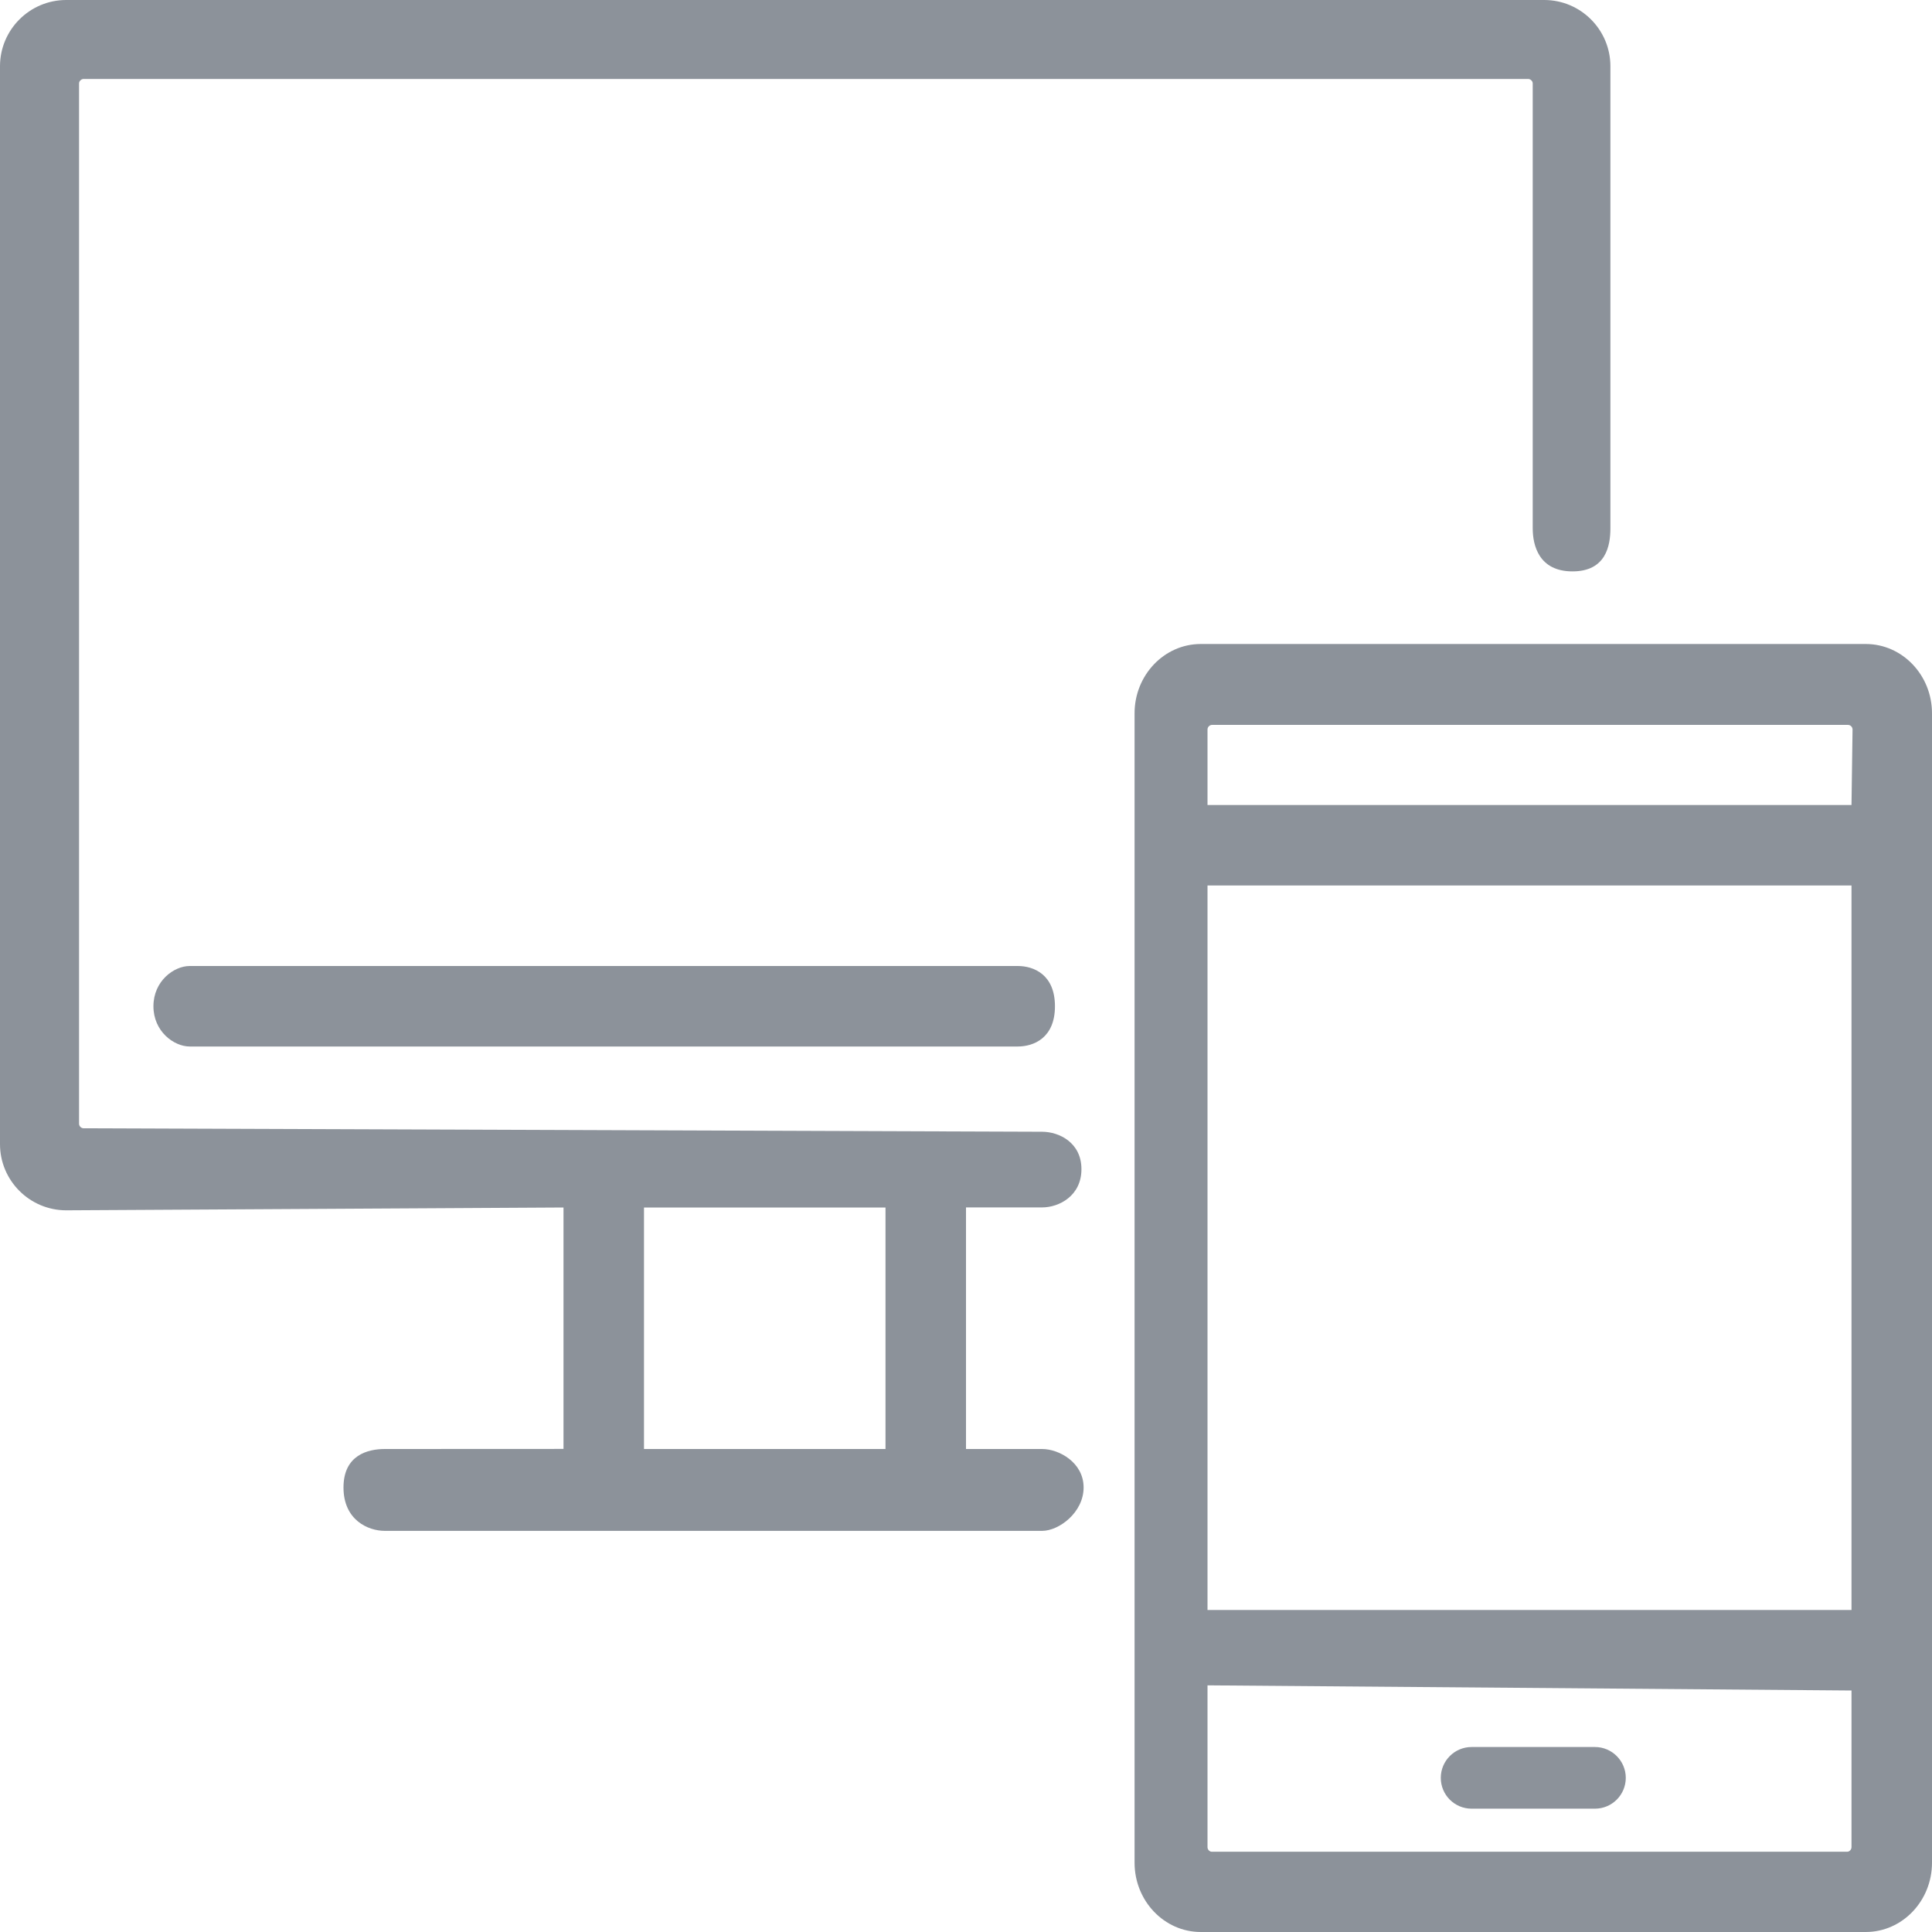 <?xml version="1.0" encoding="UTF-8"?><svg width="24" height="24" viewBox="0 0 24 24" version="1.1" xmlns="http://www.w3.org/2000/svg" xmlns:xlink="http://www.w3.org/1999/xlink"><title>mdpi/ICONS/GENERIC/devices</title><g id="ICONS/GENERIC/devices" stroke="none" stroke-width="1" fill="none" fill-rule="evenodd"><path d="M23.177,8 C23.631,8 24,8.386 24,8.861 L24,8.861 L24,23.139 C24,23.614 23.631,24 23.177,24 L23.177,24 L14.916,24 C14.463,24 14.094,23.614 14.094,23.139 L14.094,23.139 L14.094,8.861 C14.094,8.386 14.463,8 14.916,8 L14.916,8 Z M15,20.936 L15,22.946 C15,22.976 15.025,23.003 15.054,23.003 L15.054,23.003 L22.946,23.003 C22.975,23.003 23,22.976 23,22.946 L23,22.946 L23,21 L15,20.936 Z M19.813,21.702 C20.024,21.702 20.196,21.874 20.196,22.085 C20.196,22.297 20.024,22.468 19.813,22.468 L19.813,22.468 L18.281,22.468 C18.069,22.468 17.898,22.297 17.898,22.085 C17.898,21.874 18.069,21.702 18.281,21.702 L18.281,21.702 Z M23,11 L15,11 L15,20 L23,20 L23,11 Z M19.183,1.70530257e-13 C19.636,1.70530257e-13 20.005,0.369 20.005,0.823 L20.005,0.823 L20.005,6.563 C20.005,6.775 19.952,7.098 19.534,7.098 C19.117,7.098 19.04,6.775 19.04,6.563 L19.04,6.563 L19.04,1.037 C19.04,1.007 19.013,0.981 18.983,0.981 L18.983,0.981 L1.039,0.981 C1.009,0.981 0.982,1.007 0.982,1.037 L0.982,1.037 L0.982,13.959 C0.982,13.989 1.008,14.016 1.039,14.016 L1.039,14.016 L12.945,14.059 C13.156,14.059 13.434,14.193 13.434,14.524 C13.434,14.856 13.156,14.999 12.945,14.999 L12.945,14.999 L12,14.999 L12,18 L12.945,18 C13.156,18 13.461,18.168 13.461,18.478 C13.461,18.788 13.156,19.017 12.945,19.017 L12.945,19.017 L4.781,19.017 C4.57,19.017 4.267,18.881 4.267,18.478 C4.267,18.075 4.57,18 4.781,18 L4.781,18 L7,17.999 L7,15 L0.823,15.035 C0.369,15.035 -2.13162821e-14,14.666 -2.13162821e-14,14.213 L-2.13162821e-14,14.213 L-2.13162821e-14,0.823 C-2.13162821e-14,0.369 0.369,1.70530257e-13 0.823,1.70530257e-13 L0.823,1.70530257e-13 Z M11,15 L8,15 L8,18 L11,18 L11,15 Z M12.643,12 C12.84,12 13.105,12.105 13.105,12.5 C13.105,12.895 12.84,13 12.643,13 L12.643,13 L2.357,13 C2.16,13 1.906,12.813 1.906,12.5 C1.906,12.187 2.16,12 2.357,12 L2.357,12 Z M22.956,9.005 L15.057,9.005 C15.027,9.005 15,9.031 15,9.062 L15,9.062 L15,10 L23,10 L23.013,9.062 C23.013,9.031 22.987,9.005 22.956,9.005 L22.956,9.005 Z" id="Combined-Shape" fill="#8C929A"/></g></svg>